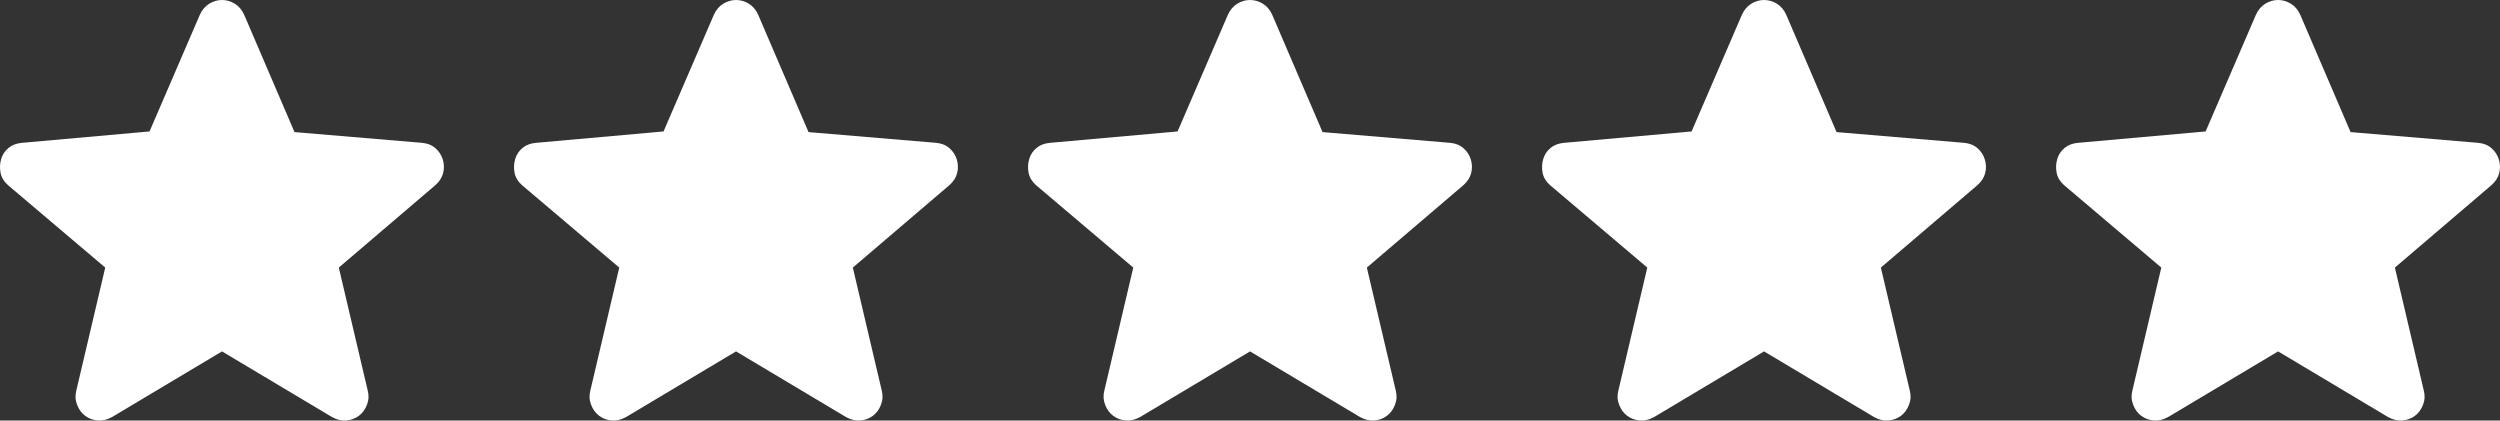 <svg width="107" height="18" viewBox="0 0 107 18" fill="none" xmlns="http://www.w3.org/2000/svg">
<rect x="0" y="0" width="107" height="18" fill="#333333" stroke="none"/>
<path d="M9.502 15.04L4.791 17.852C4.581 17.967 4.375 18.015 4.174 17.996C3.973 17.977 3.796 17.91 3.642 17.795C3.489 17.68 3.374 17.522 3.298 17.321C3.221 17.12 3.212 16.915 3.269 16.704L4.504 11.452L0.339 7.922C0.167 7.769 0.061 7.592 0.023 7.391C-0.015 7.19 -0.006 6.994 0.052 6.802C0.109 6.611 0.214 6.453 0.368 6.329C0.521 6.204 0.712 6.133 0.942 6.113L6.4 5.626L8.554 0.631C8.65 0.421 8.784 0.263 8.957 0.158C9.129 0.053 9.311 0 9.502 0C9.694 0 9.876 0.053 10.048 0.158C10.22 0.263 10.354 0.421 10.45 0.631L12.605 5.654L18.062 6.113C18.292 6.133 18.484 6.209 18.637 6.343C18.79 6.477 18.895 6.64 18.953 6.831C19.01 7.022 19.015 7.214 18.967 7.405C18.919 7.596 18.809 7.769 18.637 7.922L14.501 11.452L15.736 16.704C15.793 16.915 15.784 17.12 15.707 17.321C15.63 17.522 15.515 17.68 15.362 17.795C15.209 17.91 15.032 17.977 14.831 17.996C14.63 18.015 14.424 17.967 14.213 17.852L9.502 15.04Z" fill="white"/>
<path d="M31.502 15.04L26.791 17.852C26.581 17.967 26.375 18.015 26.174 17.996C25.973 17.977 25.796 17.91 25.642 17.795C25.489 17.68 25.374 17.522 25.298 17.321C25.221 17.12 25.212 16.915 25.269 16.704L26.504 11.452L22.339 7.922C22.167 7.769 22.061 7.592 22.023 7.391C21.985 7.19 21.994 6.994 22.052 6.802C22.109 6.611 22.215 6.453 22.368 6.329C22.521 6.204 22.712 6.133 22.942 6.113L28.4 5.626L30.554 0.631C30.65 0.421 30.784 0.263 30.957 0.158C31.129 0.053 31.311 0 31.502 0C31.694 0 31.876 0.053 32.048 0.158C32.221 0.263 32.355 0.421 32.45 0.631L34.605 5.654L40.062 6.113C40.292 6.133 40.484 6.209 40.637 6.343C40.79 6.477 40.895 6.64 40.953 6.831C41.01 7.022 41.015 7.214 40.967 7.405C40.919 7.596 40.809 7.769 40.637 7.922L36.501 11.452L37.736 16.704C37.793 16.915 37.784 17.12 37.707 17.321C37.63 17.522 37.516 17.68 37.362 17.795C37.209 17.91 37.032 17.977 36.831 17.996C36.63 18.015 36.424 17.967 36.213 17.852L31.502 15.04Z" fill="white"/>
<path d="M53.502 15.04L48.791 17.852C48.581 17.967 48.375 18.015 48.174 17.996C47.973 17.977 47.796 17.91 47.642 17.795C47.489 17.68 47.374 17.522 47.298 17.321C47.221 17.12 47.212 16.915 47.269 16.704L48.504 11.452L44.339 7.922C44.167 7.769 44.061 7.592 44.023 7.391C43.985 7.19 43.994 6.994 44.052 6.802C44.109 6.611 44.215 6.453 44.368 6.329C44.521 6.204 44.712 6.133 44.942 6.113L50.4 5.626L52.554 0.631C52.65 0.421 52.784 0.263 52.957 0.158C53.129 0.053 53.311 0 53.502 0C53.694 0 53.876 0.053 54.048 0.158C54.221 0.263 54.355 0.421 54.45 0.631L56.605 5.654L62.062 6.113C62.292 6.133 62.484 6.209 62.637 6.343C62.79 6.477 62.895 6.64 62.953 6.831C63.01 7.022 63.015 7.214 62.967 7.405C62.919 7.596 62.809 7.769 62.637 7.922L58.501 11.452L59.736 16.704C59.793 16.915 59.784 17.12 59.707 17.321C59.63 17.522 59.516 17.68 59.362 17.795C59.209 17.91 59.032 17.977 58.831 17.996C58.63 18.015 58.424 17.967 58.213 17.852L53.502 15.04Z" fill="white"/>
<path d="M75.502 15.04L70.791 17.852C70.581 17.967 70.375 18.015 70.174 17.996C69.973 17.977 69.796 17.91 69.642 17.795C69.489 17.68 69.374 17.522 69.298 17.321C69.221 17.12 69.212 16.915 69.269 16.704L70.504 11.452L66.339 7.922C66.167 7.769 66.061 7.592 66.023 7.391C65.985 7.19 65.994 6.994 66.052 6.802C66.109 6.611 66.215 6.453 66.368 6.329C66.521 6.204 66.712 6.133 66.942 6.113L72.4 5.626L74.554 0.631C74.65 0.421 74.784 0.263 74.957 0.158C75.129 0.053 75.311 0 75.502 0C75.694 0 75.876 0.053 76.048 0.158C76.221 0.263 76.355 0.421 76.45 0.631L78.605 5.654L84.062 6.113C84.292 6.133 84.484 6.209 84.637 6.343C84.79 6.477 84.895 6.64 84.953 6.831C85.01 7.022 85.015 7.214 84.967 7.405C84.919 7.596 84.809 7.769 84.637 7.922L80.501 11.452L81.736 16.704C81.793 16.915 81.784 17.12 81.707 17.321C81.63 17.522 81.516 17.68 81.362 17.795C81.209 17.91 81.032 17.977 80.831 17.996C80.63 18.015 80.424 17.967 80.213 17.852L75.502 15.04Z" fill="white"/>
<path d="M97.502 15.04L92.791 17.852C92.581 17.967 92.375 18.015 92.174 17.996C91.973 17.977 91.796 17.91 91.642 17.795C91.489 17.68 91.374 17.522 91.298 17.321C91.221 17.12 91.212 16.915 91.269 16.704L92.504 11.452L88.339 7.922C88.167 7.769 88.061 7.592 88.023 7.391C87.985 7.19 87.994 6.994 88.052 6.802C88.109 6.611 88.215 6.453 88.368 6.329C88.521 6.204 88.712 6.133 88.942 6.113L94.4 5.626L96.554 0.631C96.65 0.421 96.784 0.263 96.957 0.158C97.129 0.053 97.311 0 97.502 0C97.694 0 97.876 0.053 98.048 0.158C98.221 0.263 98.355 0.421 98.45 0.631L100.605 5.654L106.063 6.113C106.292 6.133 106.484 6.209 106.637 6.343C106.79 6.477 106.896 6.64 106.953 6.831C107.01 7.022 107.015 7.214 106.967 7.405C106.919 7.596 106.809 7.769 106.637 7.922L102.501 11.452L103.736 16.704C103.793 16.915 103.784 17.12 103.707 17.321C103.63 17.522 103.516 17.68 103.362 17.795C103.209 17.91 103.032 17.977 102.831 17.996C102.63 18.015 102.424 17.967 102.213 17.852L97.502 15.04Z" fill="white"/>
</svg>
